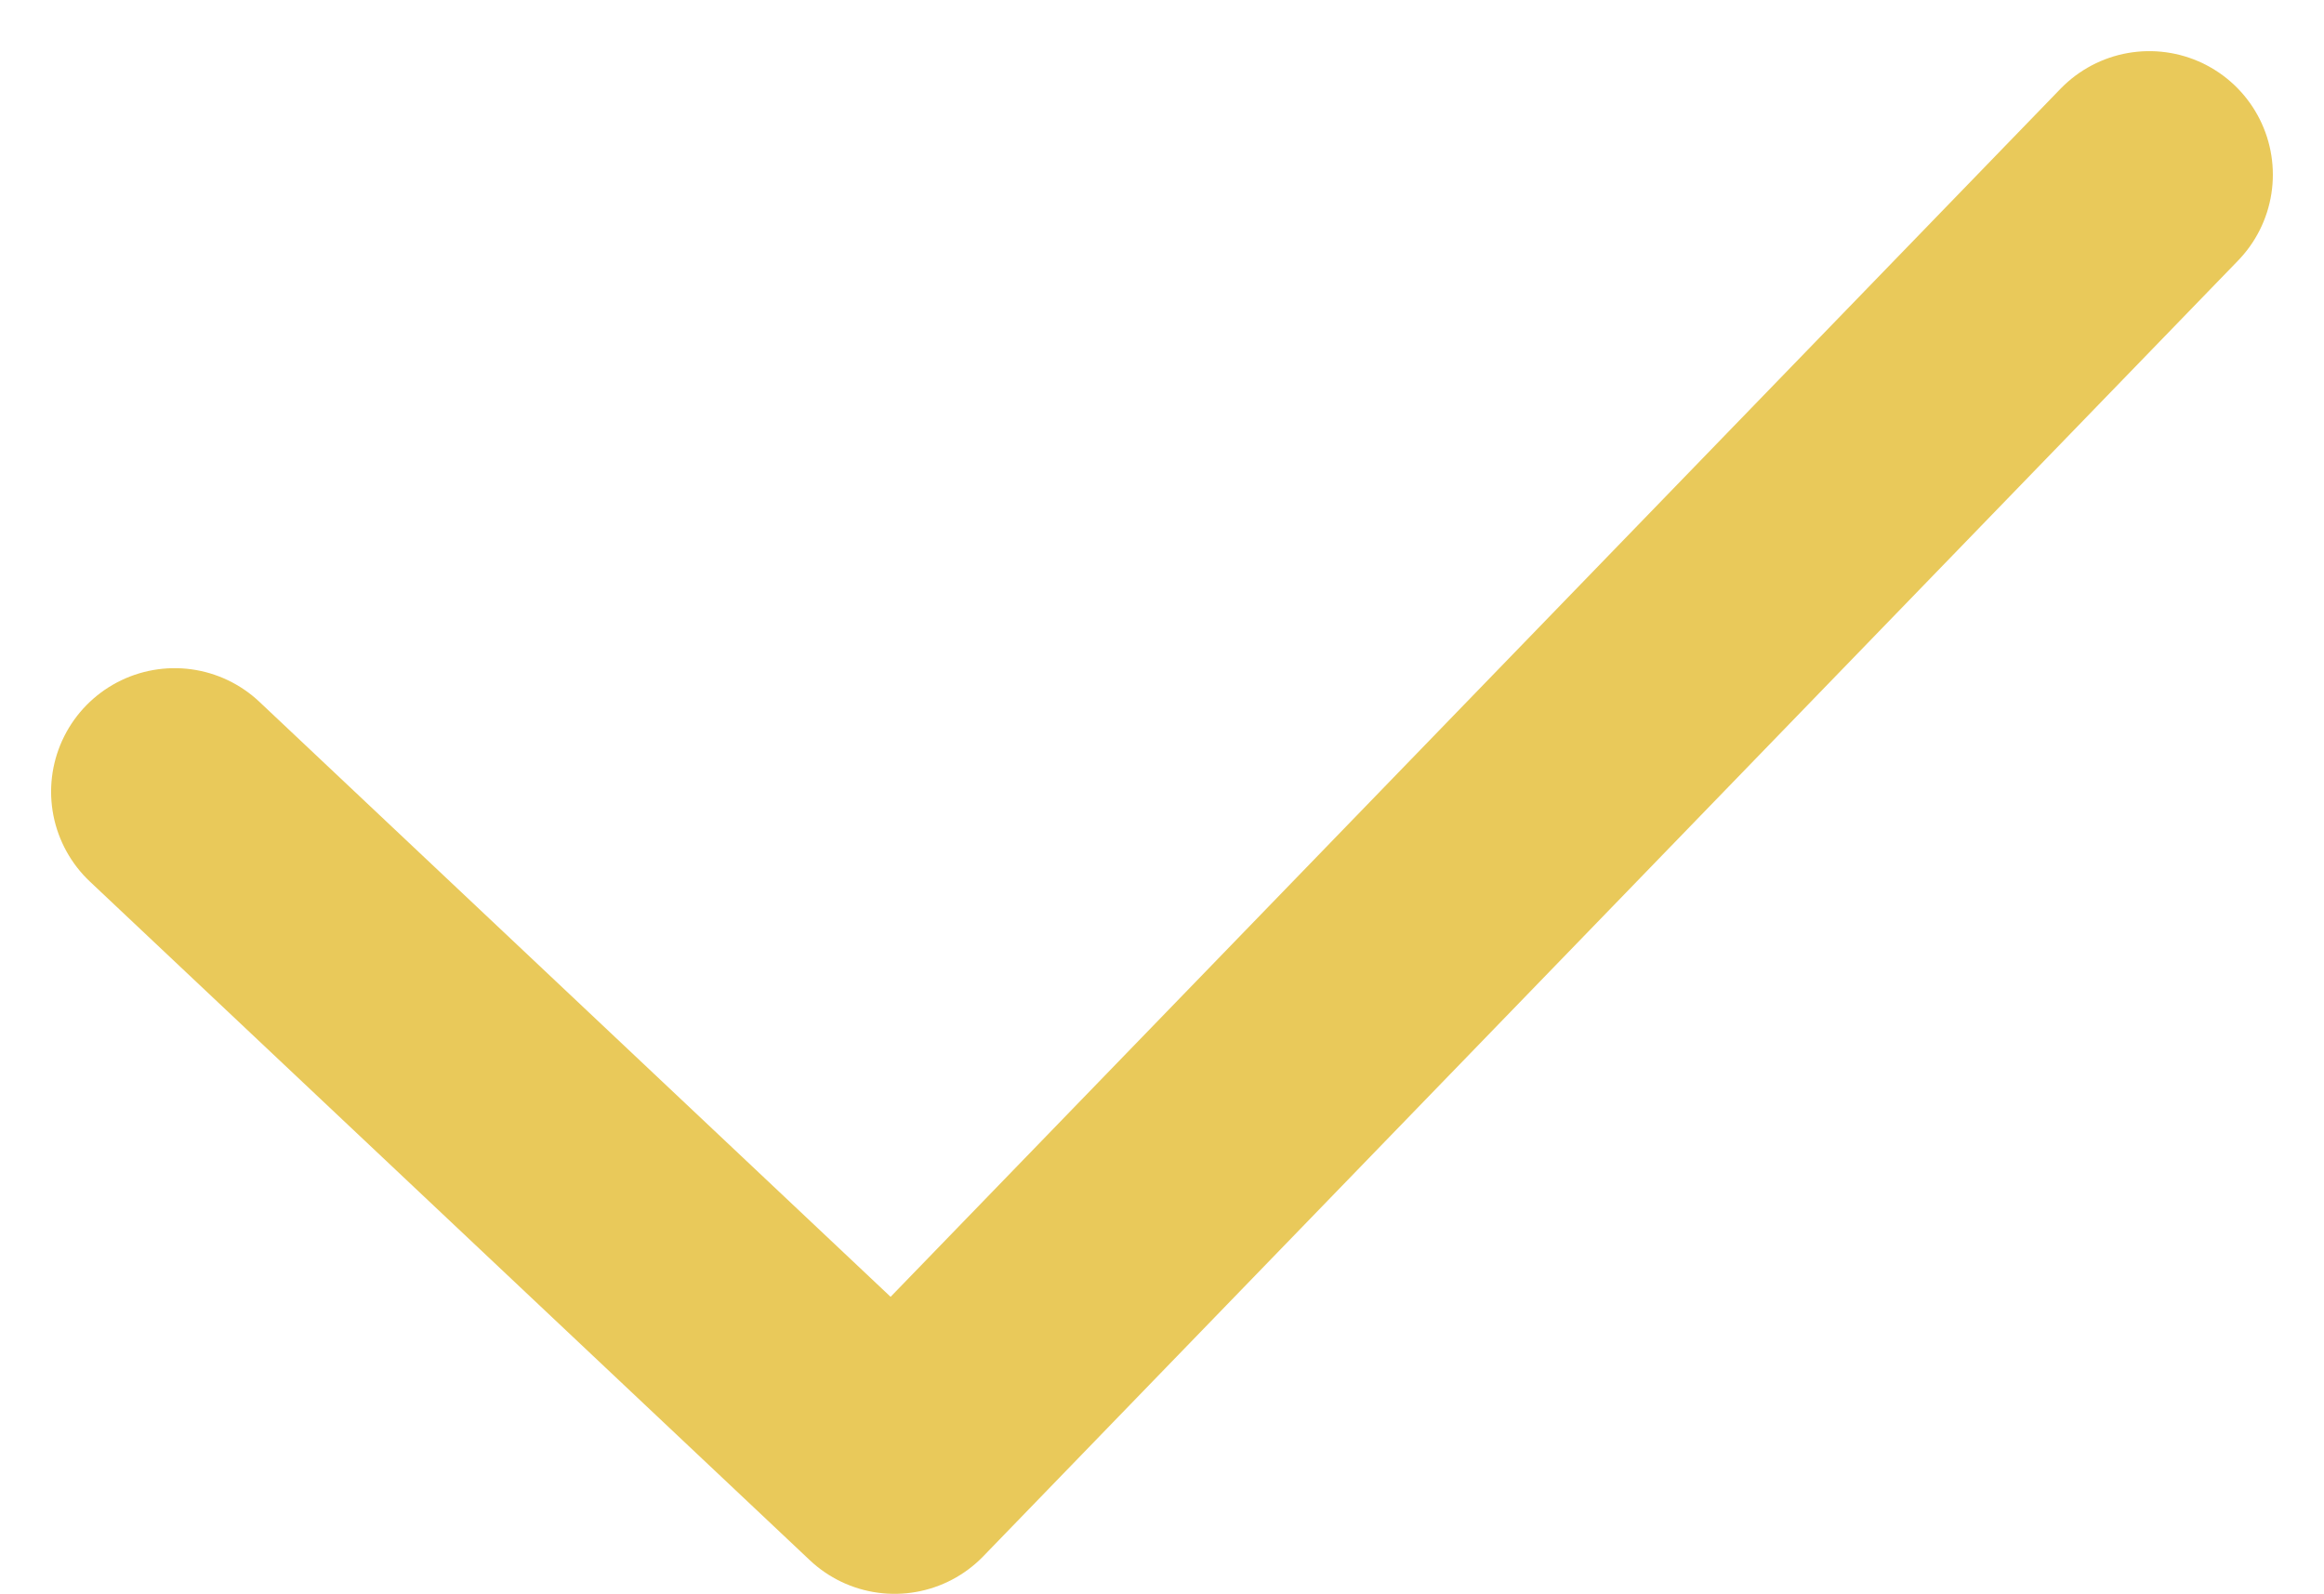 <svg xmlns="http://www.w3.org/2000/svg" width="47.028" height="32.259" viewBox="0 0 47.028 32.259">
  <path id="Path_2779" data-name="Path 2779" d="M13460.826,12870.018l14.568,13.735,25.391-26.223" transform="translate(-13457.292 -12853.995)" fill="none" stroke="#e9c95a" stroke-linecap="round" stroke-linejoin="round" stroke-width="5"/>
</svg>
